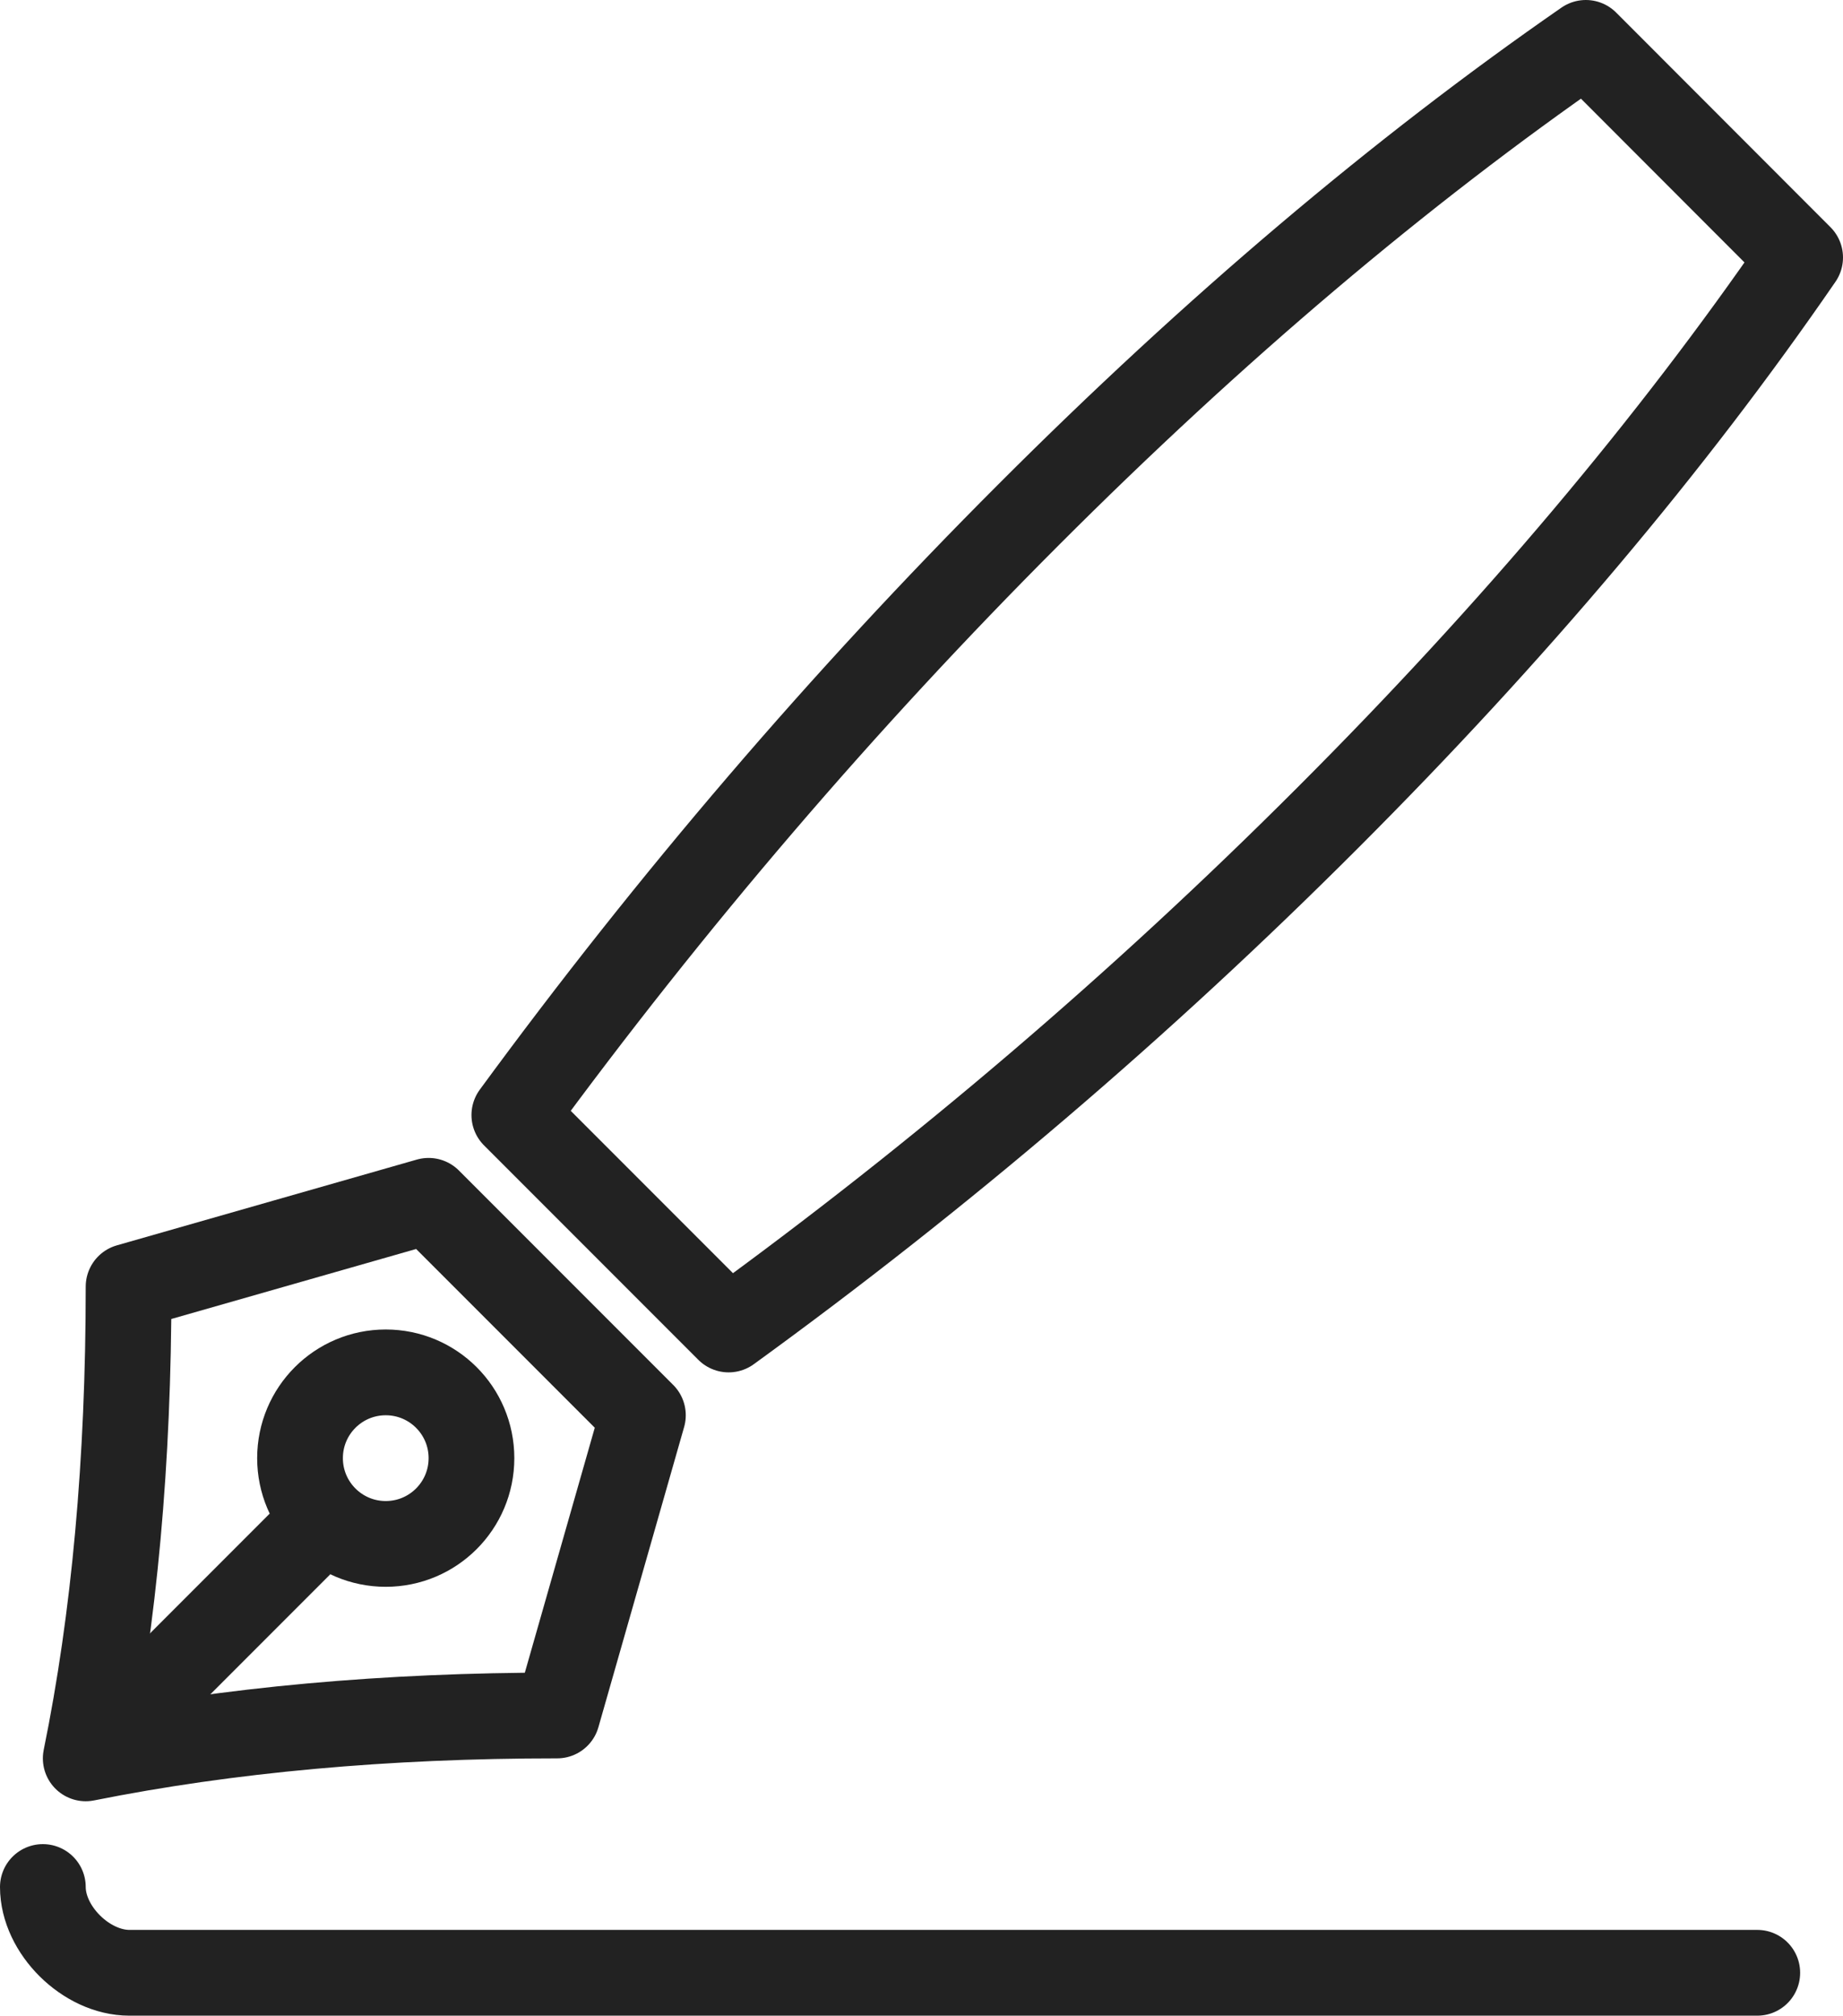 <?xml version="1.0" encoding="UTF-8"?>
<svg width="43px" height="47px" viewBox="0 0 43 47" version="1.1" xmlns="http://www.w3.org/2000/svg" xmlns:xlink="http://www.w3.org/1999/xlink">
    <!-- Generator: Sketch 49.1 (51147) - http://www.bohemiancoding.com/sketch -->
    <title>writing icon</title>
    <desc>Created with Sketch.</desc>
    <defs></defs>
    <g id="writing-icon" stroke="none" stroke-width="1" fill="none" fill-rule="evenodd">
        <g transform="translate(1, 1)" stroke="#222222" stroke-width="2">
            <path d="M2,29 L9,27 L14,32 L12,39 C8.004,39 4.337,39.333 1,40 C1.667,36.737 2,33.07 2,29 Z" id="Rectangle-2" stroke-linejoin="round"></path>
            <path d="M8,35 C9.105,35 10,34.105 10,33 C10,31.895 9.105,31 8,31 C6.895,31 6,31.895 6,33 C6,34.105 6.895,35 8,35 Z" id="Oval"></path>
            <path d="M1,40 L6,35" id="Path-3"></path>
            <path d="M0,43 C0,44 1.011,45 2.019,45 C2.69,45 15.351,45 40,45" id="Path-4" stroke-linecap="round" stroke-linejoin="round"></path>
            <path d="M11,25 L16,30 C20.965,26.399 25.623,22.424 29.973,18.074 C34.323,13.725 37.998,9.368 41,5.004 L36,0 C31.667,3 27.333,6.667 23,11 C18.667,15.333 14.667,20 11,25 Z" id="Path-5" stroke-linecap="round" stroke-linejoin="round"></path>
        </g>
    </g>
</svg>